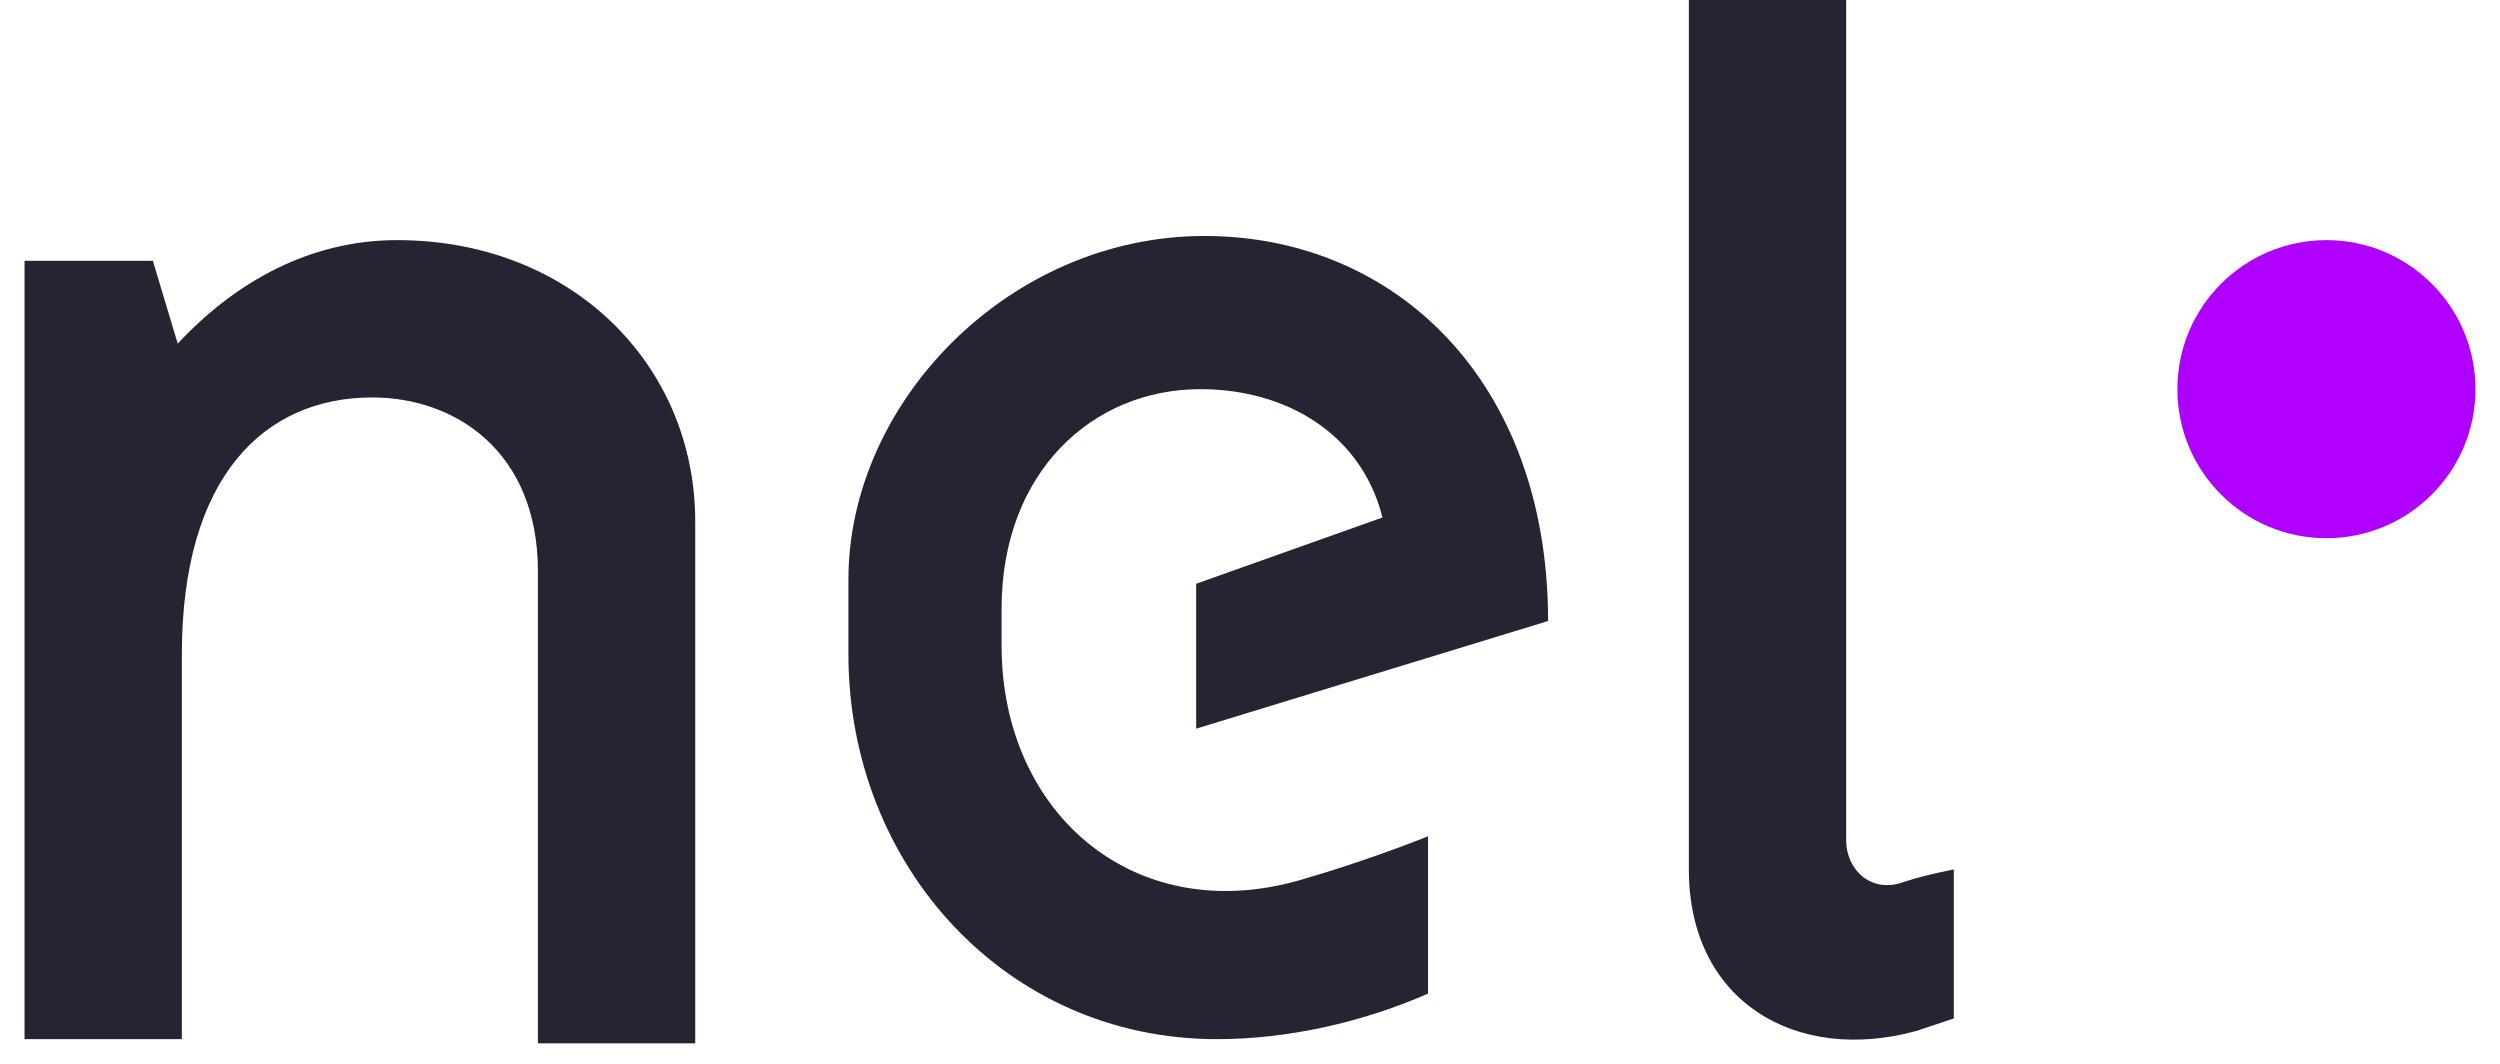 <svg height="1064" width="2500" xmlns="http://www.w3.org/2000/svg" viewBox="0 0 444 192.75"><g stroke-width="7.5"><g fill="#242432"><path d="M340.5 159.75c-6 2.25-10.5-2.25-10.5-7.5V0h-28.5v157.5c0 24 19.5 35.25 41.25 29.25l6.75-2.25v-27c-3.75.75-6.75 1.5-9 2.25zM232.5 159c-30.75 9.75-55.5-11.25-55.5-42v-6.75c0-24.75 16.5-39.75 36-39.75 15.75 0 29.25 8.25 33 23.25l-33.75 12V132L276 112.5c0-43.5-27.75-69.75-62.25-69.75-35.25 0-64.5 30-64.5 62.25v13.5c0 38.25 28.5 69.75 66.75 69.75 12.75 0 26.25-3 38.25-8.25v-28.5c-7.5 3-16.5 6-21.75 7.5zM67.5 43.5c-15.75 0-29.25 7.5-39.75 18.75l-4.5-15H0v141h28.5V118.5C28.5 86.25 43.5 72 63 72c15 0 30 9.75 30 31.5V189h28.5V94.5c0-28.5-22.5-51-54-51z"/></g><circle cx="417" cy="70.5" fill="#af00ff" r="27"/></g></svg>
